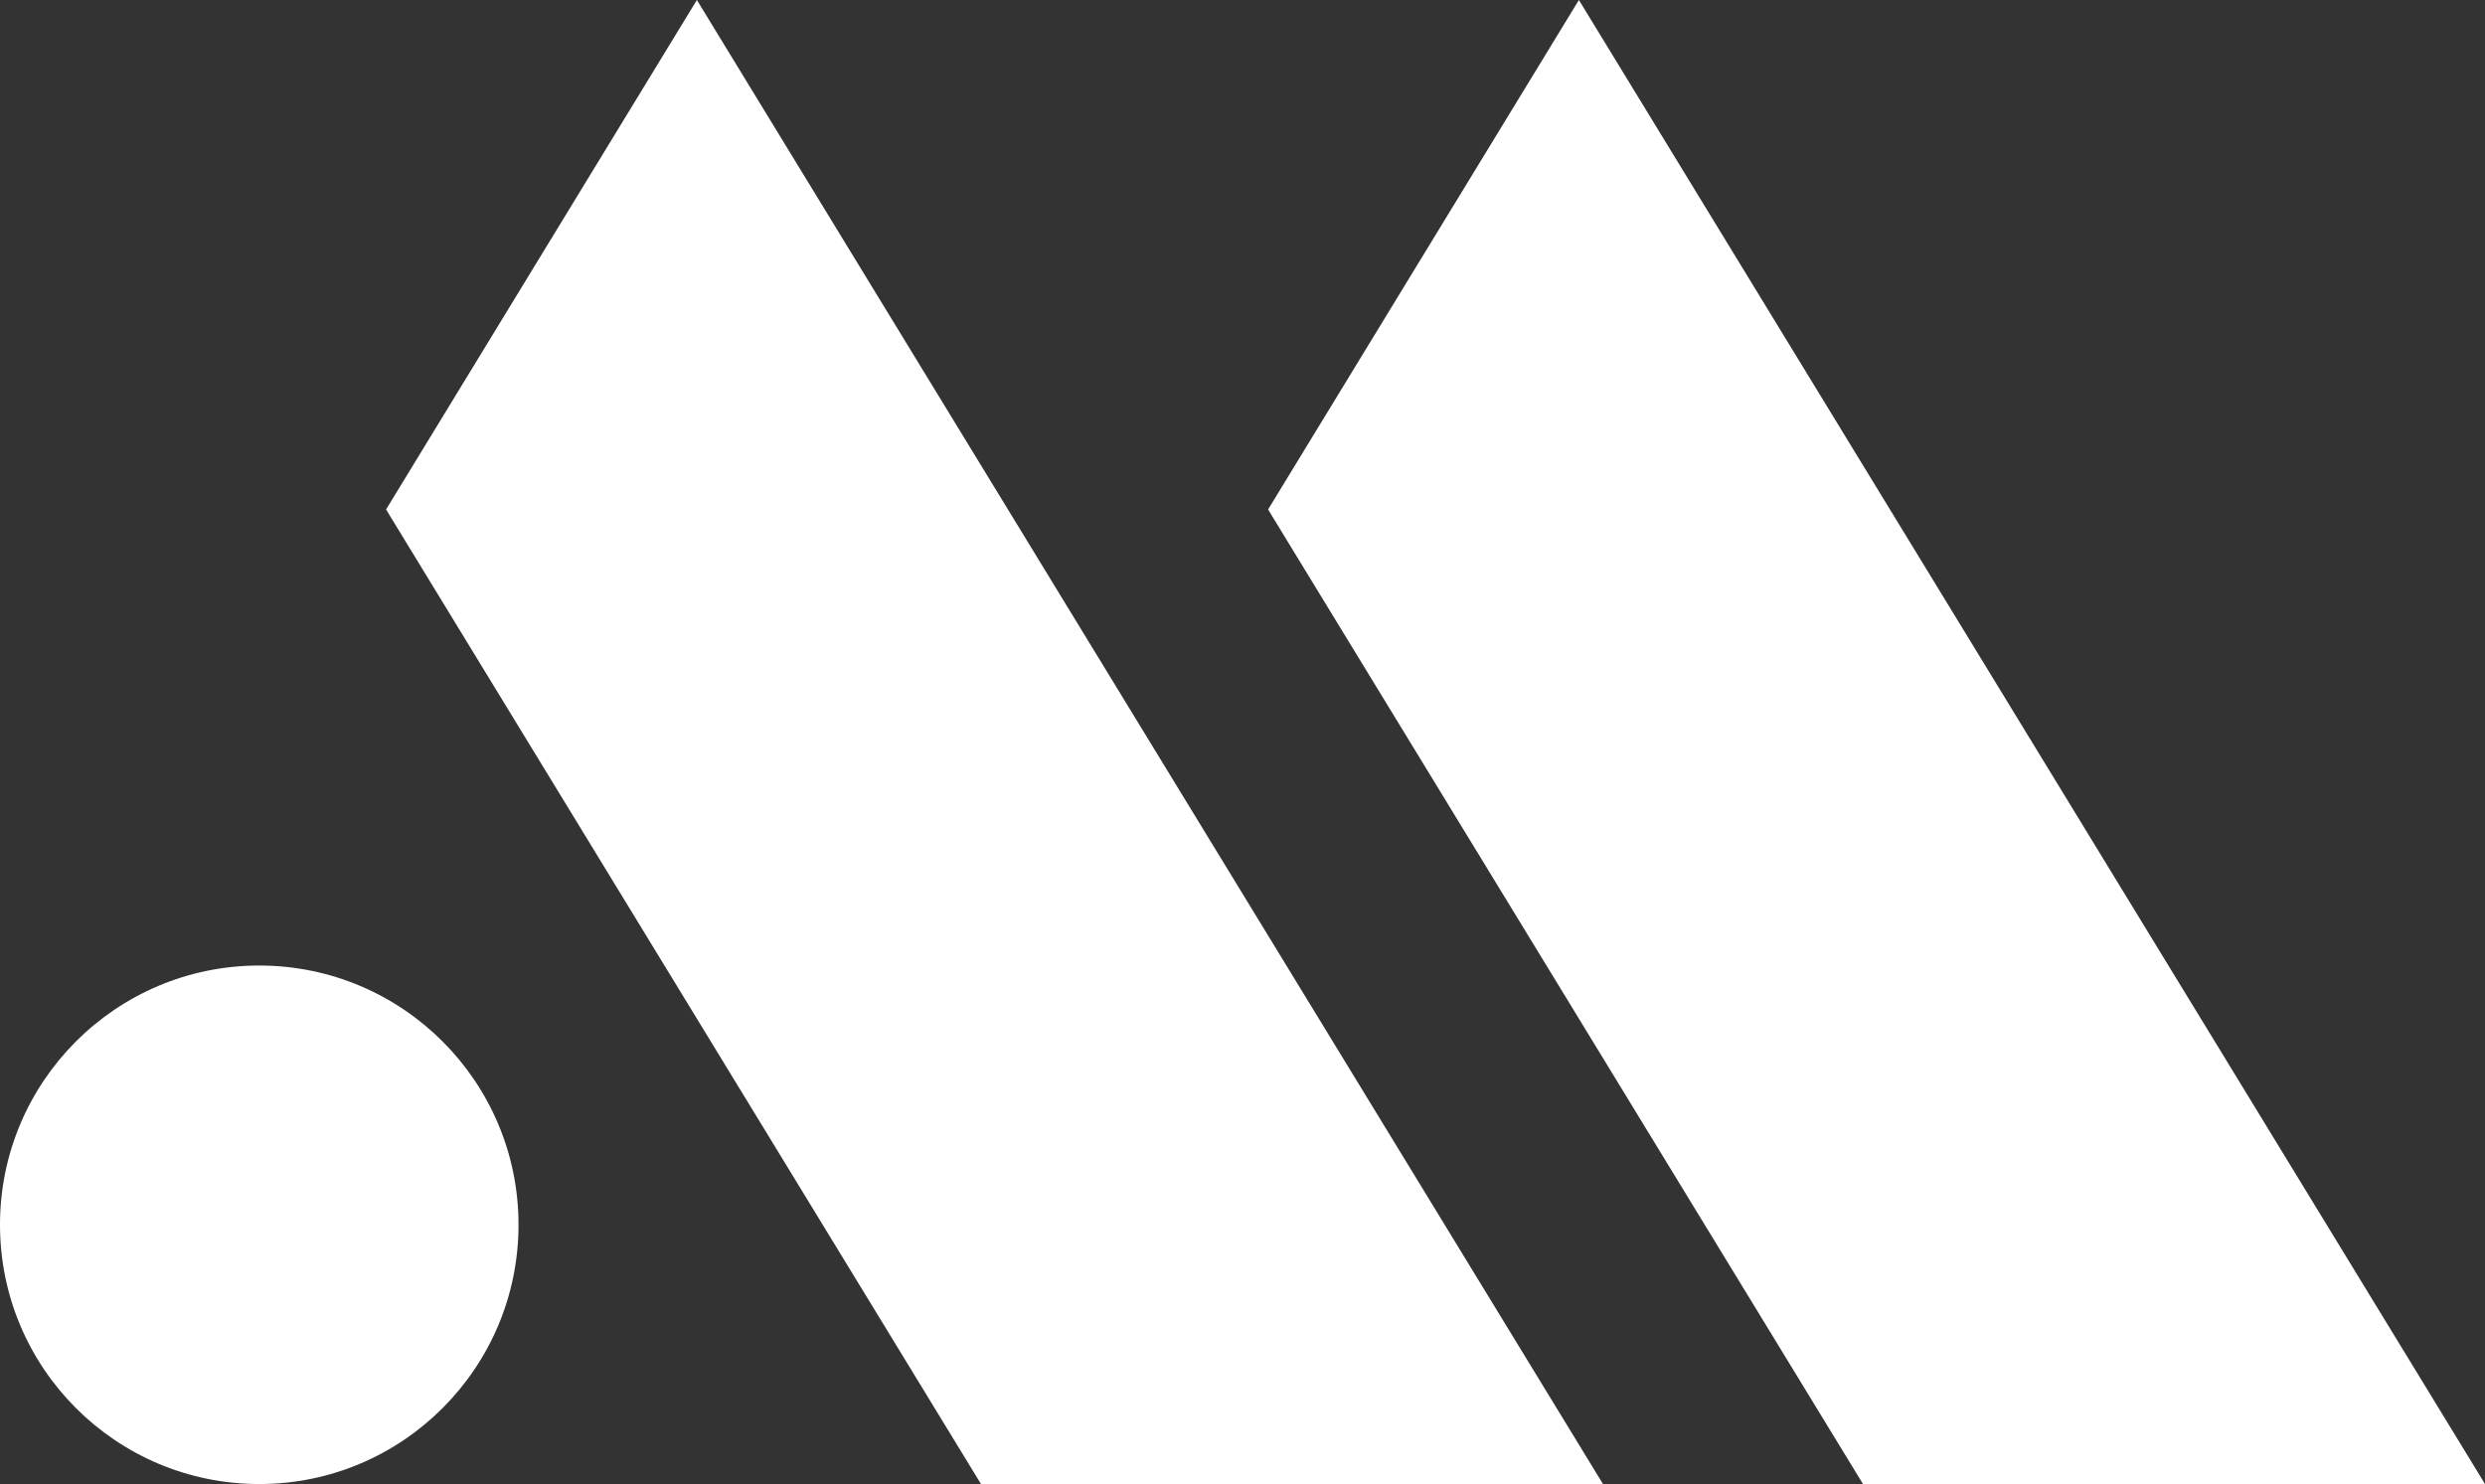 <?xml version="1.0" encoding="UTF-8"?>
<svg id="Layer_1" data-name="Layer 1" xmlns="http://www.w3.org/2000/svg" viewBox="0 0 66.04 39.44">
  <rect x="0" y="0" width="66.04" height="39.44" fill="#333333" stroke="none"/>
  <circle cx="6.89" cy="32.55" r="6.89" style="fill: #fff;"/>
  <polygon points="18.52 0 10.26 13.54 26.07 39.44 42.6 39.44 18.52 0" style="fill: #fff;"/>
  <polygon points="41.96 0 33.7 13.54 49.51 39.44 66.04 39.44 41.96 0" style="fill: #fff;"/>
</svg>